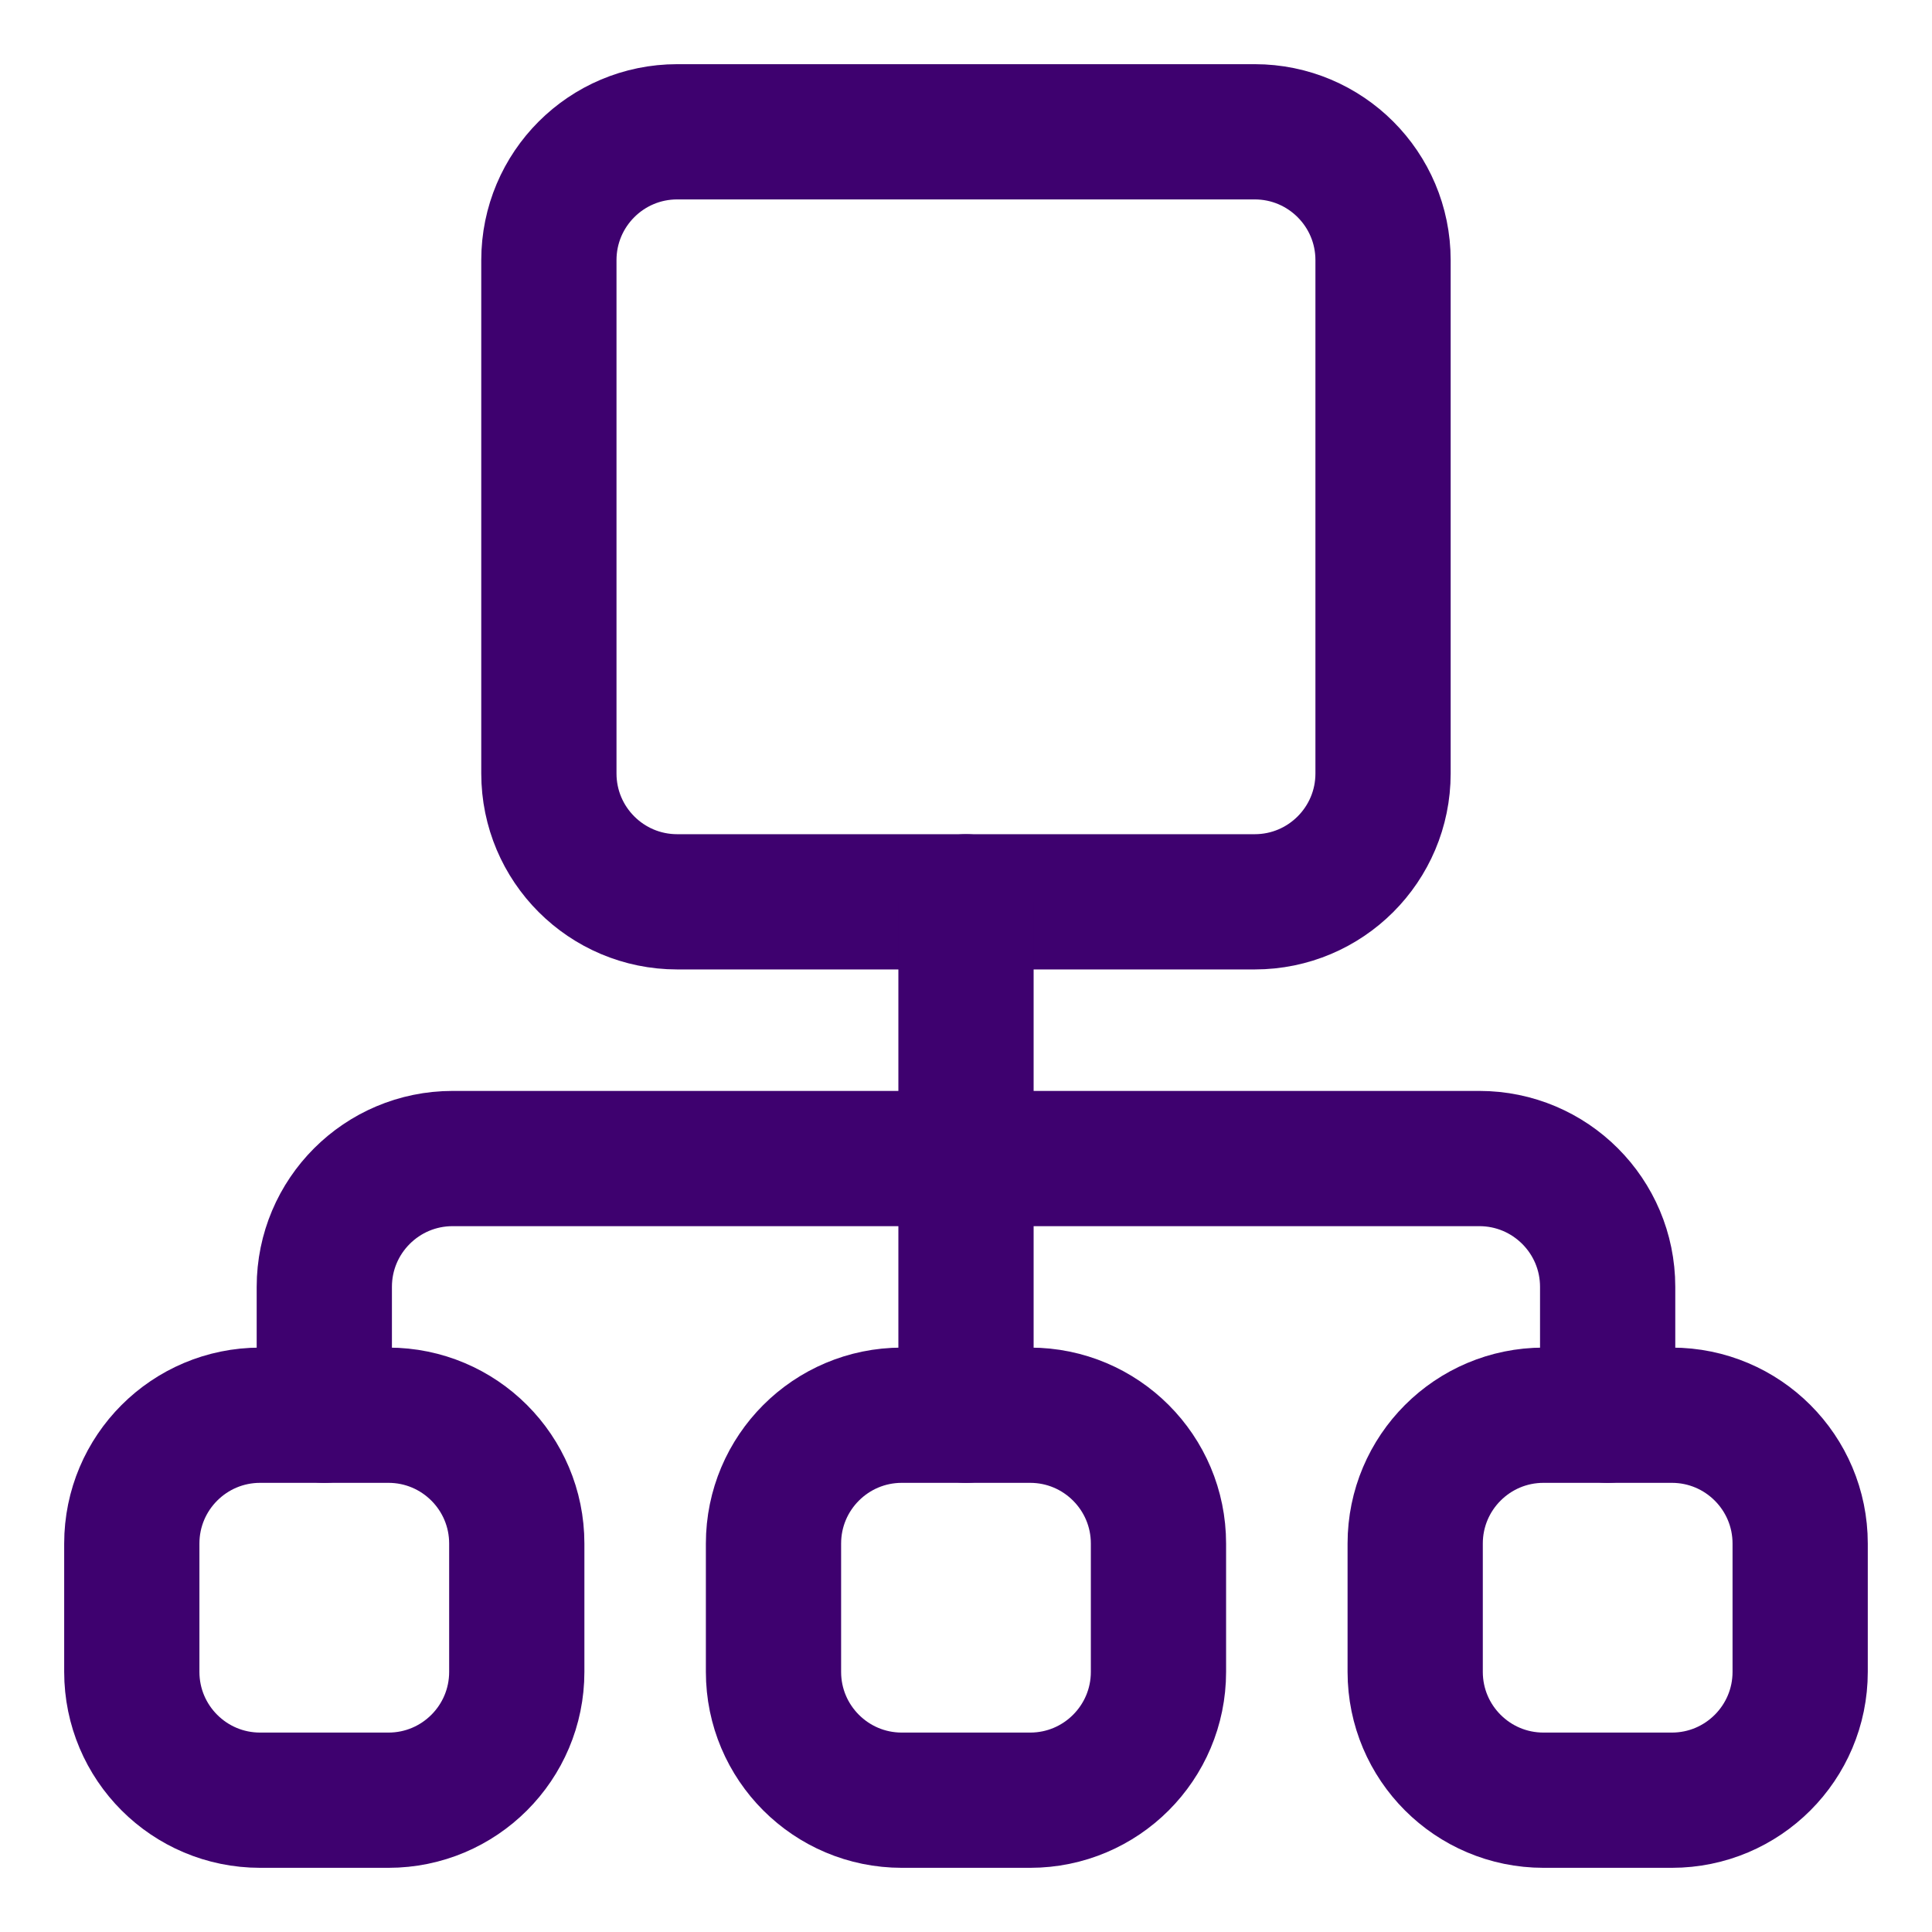 <svg xmlns="http://www.w3.org/2000/svg" fill="none" viewBox="-1.75 -1.75 50 50" id="Hierarchy-14--Streamline-Core" height="50" width="50">
  <desc>
    Hierarchy 14 Streamline Icon: https://streamlinehq.com
  </desc>
  <g id="hierarchy-14--node-organization-links-structure-link-nodes-network-hierarchy">
    <path id="Vector 2255" stroke="#3e016f" stroke-linecap="round" stroke-linejoin="round" d="M12.455 18.268v-13.286c0 -1.834 1.487 -3.321 3.321 -3.321h14.946c1.834 0 3.321 1.487 3.321 3.321v13.286c0 1.834 -1.487 3.321 -3.321 3.321h-14.946c-1.834 0 -3.321 -1.487 -3.321 -3.321Z" stroke-width="3.5"></path>
    <path id="Vector 2256" stroke="#3e016f" stroke-linecap="round" stroke-linejoin="round" d="M23.25 21.589v13.286" stroke-width="3.5"></path>
    <path id="Vector 2257" stroke="#3e016f" stroke-linecap="round" stroke-linejoin="round" d="M6.643 34.875v-3.321c0 -1.834 1.487 -3.321 3.321 -3.321h26.571c1.834 0 3.321 1.487 3.321 3.321v3.321" stroke-width="3.5"></path>
    <path id="Vector 2258" stroke="#3e016f" stroke-linecap="round" stroke-linejoin="round" d="M1.661 41.518v-3.321c0 -1.834 1.487 -3.321 3.321 -3.321h3.321c1.834 0 3.321 1.487 3.321 3.321v3.321c0 1.834 -1.487 3.321 -3.321 3.321h-3.321c-1.834 0 -3.321 -1.487 -3.321 -3.321Z" stroke-width="3.5"></path>
    <path id="Vector 2259" stroke="#3e016f" stroke-linecap="round" stroke-linejoin="round" d="M18.268 41.518v-3.321c0 -1.834 1.487 -3.321 3.321 -3.321h3.321c1.834 0 3.321 1.487 3.321 3.321v3.321c0 1.834 -1.487 3.321 -3.321 3.321h-3.321c-1.834 0 -3.321 -1.487 -3.321 -3.321Z" stroke-width="3.5"></path>
    <path id="Vector 2260" stroke="#3e016f" stroke-linecap="round" stroke-linejoin="round" d="M34.875 41.518v-3.321c0 -1.834 1.487 -3.321 3.321 -3.321h3.321c1.834 0 3.321 1.487 3.321 3.321v3.321c0 1.834 -1.487 3.321 -3.321 3.321h-3.321c-1.834 0 -3.321 -1.487 -3.321 -3.321Z" stroke-width="3.5"></path>
  </g>
</svg>